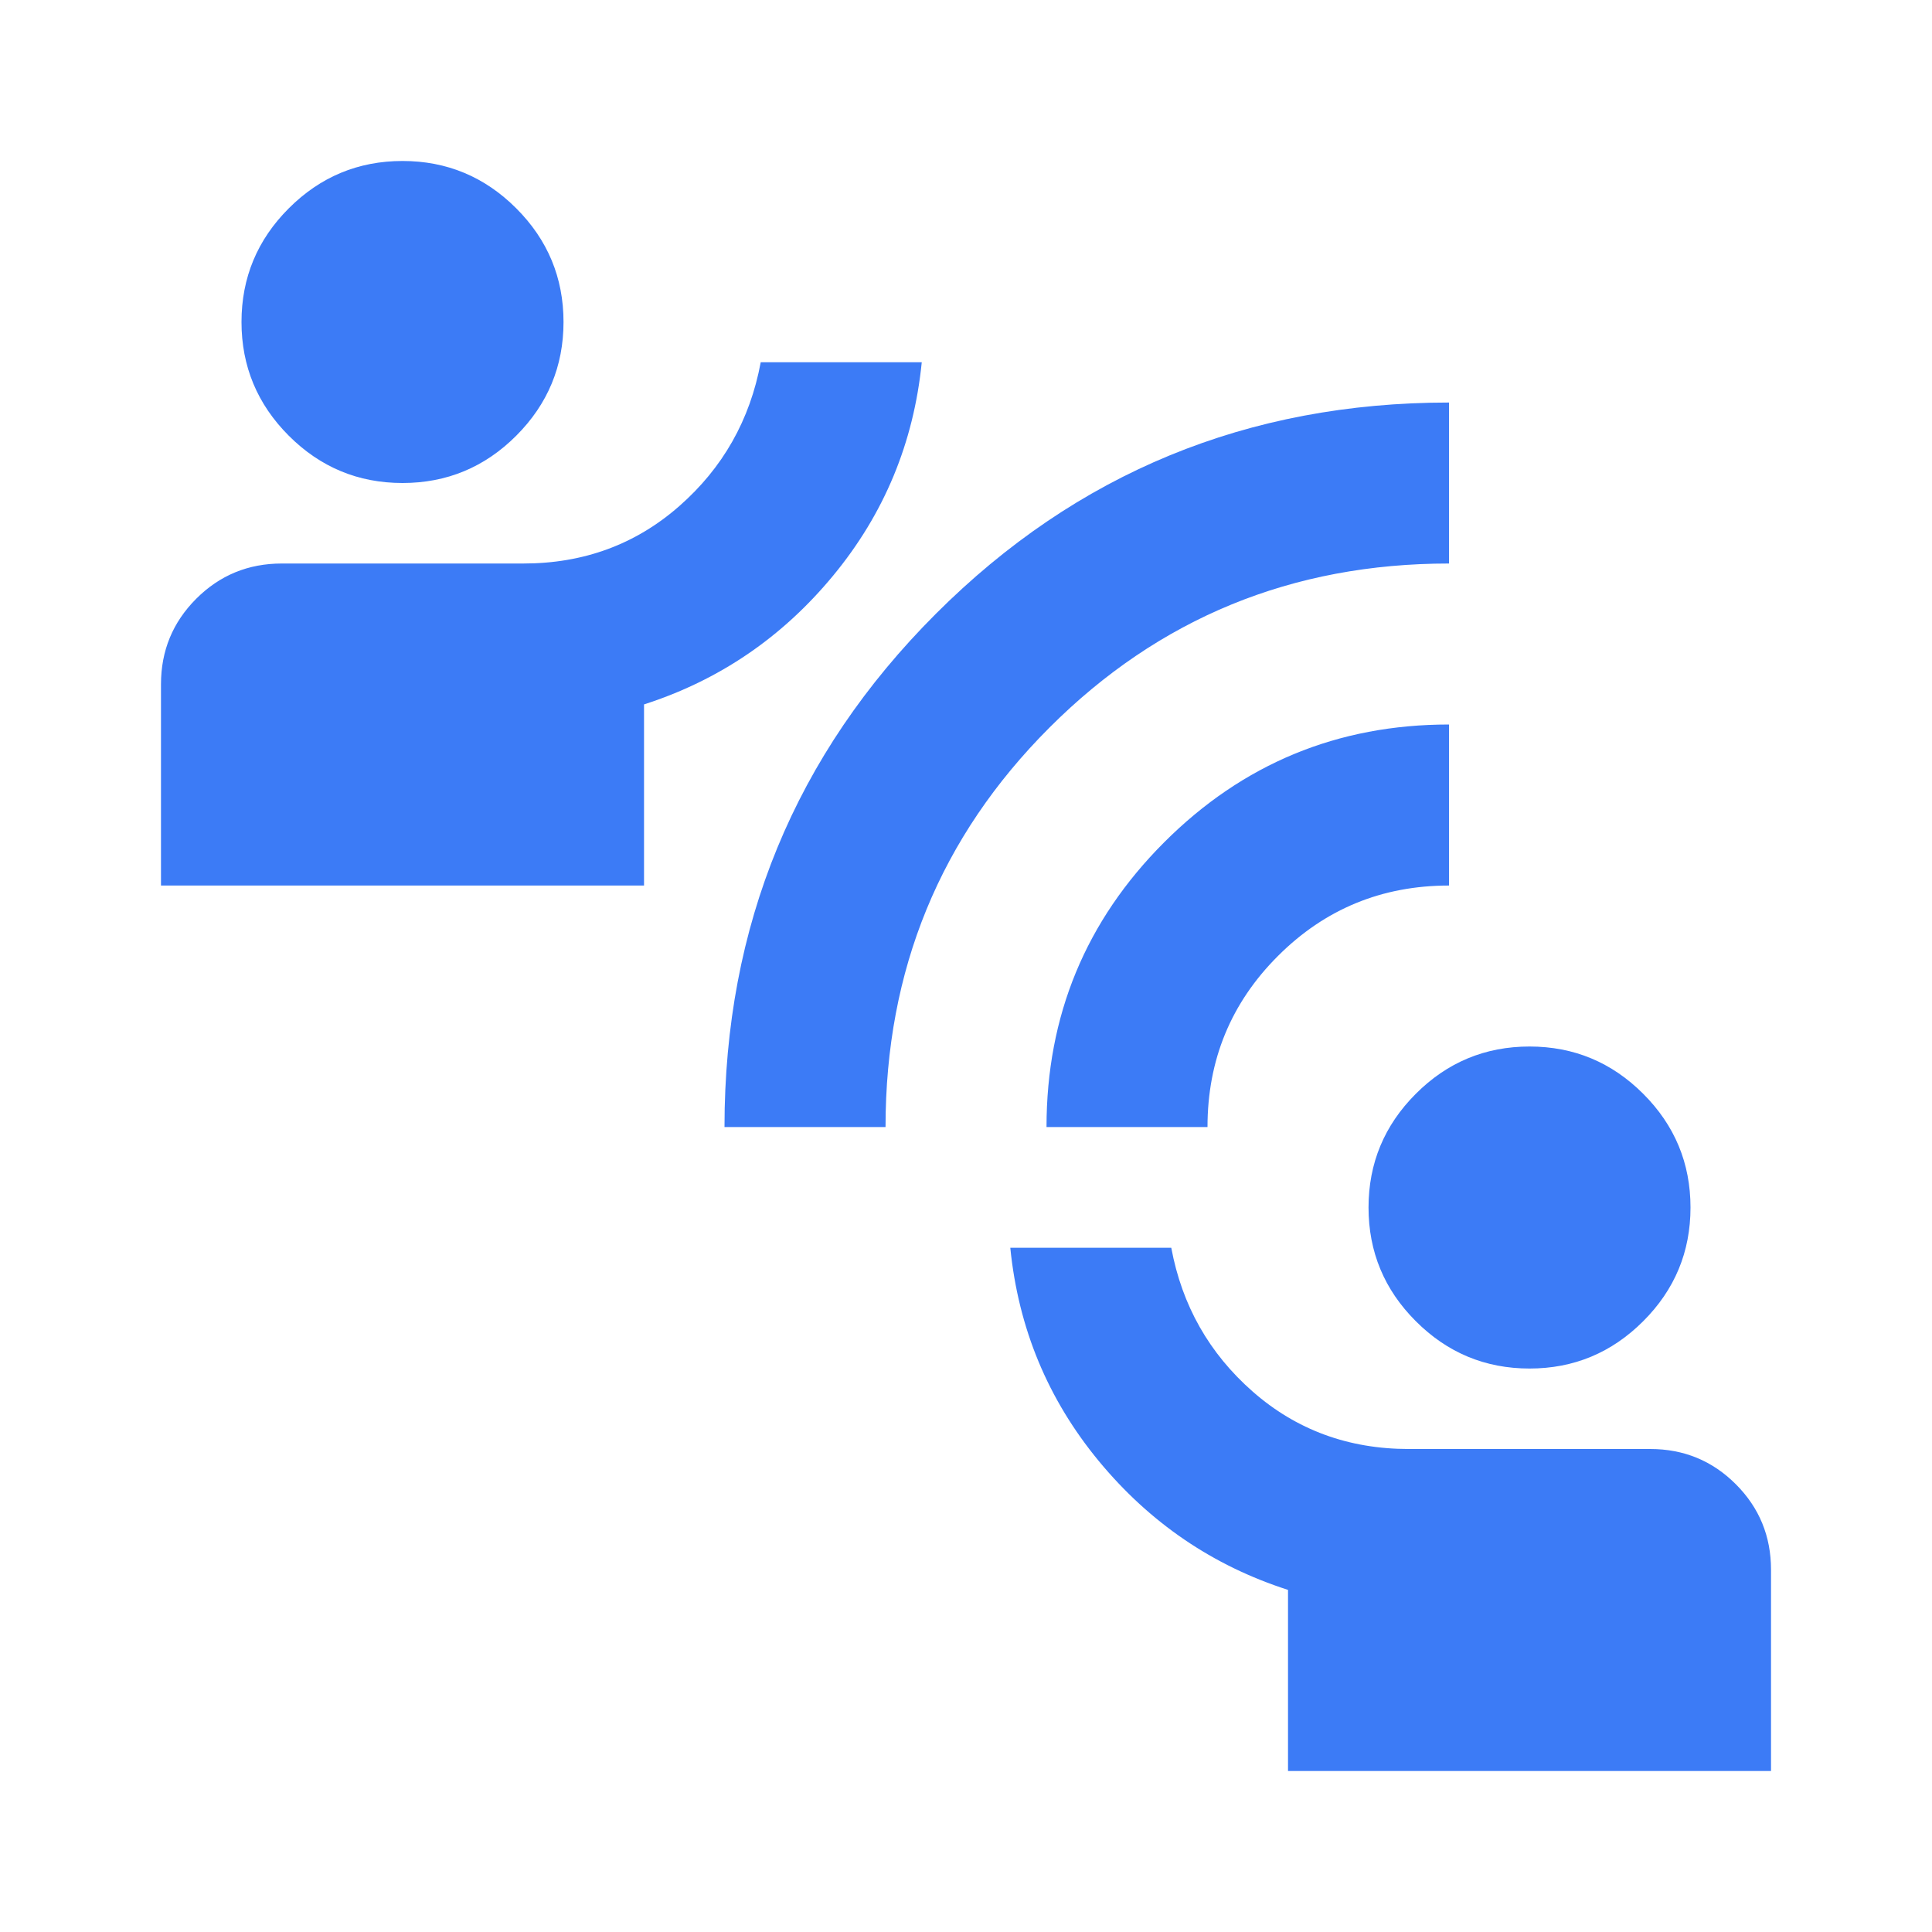 <svg width="40" height="40" viewBox="0 0 40 40" fill="none" xmlns="http://www.w3.org/2000/svg">
<mask id="mask0_346_17649" style="mask-type:alpha" maskUnits="userSpaceOnUse" x="0" y="0" width="40" height="40">
<rect width="40" height="40" fill="#D9D9D9"/>
</mask>
<g mask="url(#mask0_346_17649)">
<path d="M26.667 36.667V32.917C25.111 32.417 23.806 31.528 22.75 30.25C21.695 28.972 21.084 27.5 20.917 25.834H24.25C24.472 27.028 25.035 28.021 25.938 28.813C26.84 29.604 27.917 30 29.167 30H34.167C34.861 30 35.452 30.243 35.938 30.729C36.424 31.215 36.667 31.806 36.667 32.5V36.667H26.667ZM31.667 28.334C30.75 28.334 29.965 28.007 29.313 27.354C28.66 26.702 28.334 25.917 28.334 25C28.334 24.084 28.66 23.299 29.313 22.646C29.965 21.993 30.75 21.667 31.667 21.667C32.584 21.667 33.368 21.993 34.021 22.646C34.674 23.299 35 24.084 35 25C35 25.917 34.674 26.702 34.021 27.354C33.368 28.007 32.584 28.334 31.667 28.334ZM15 23.334C15 19.167 16.459 15.625 19.375 12.709C22.292 9.792 25.834 8.334 30 8.334V11.667C26.75 11.667 23.993 12.799 21.729 15.063C19.465 17.327 18.334 20.084 18.334 23.334H15ZM21.667 23.334C21.667 21.028 22.479 19.063 24.104 17.438C25.729 15.813 27.695 15 30 15V18.334C28.611 18.334 27.431 18.82 26.459 19.792C25.486 20.764 25 21.945 25 23.334H21.667ZM3.333 18.334V14.167C3.333 13.472 3.577 12.882 4.063 12.396C4.549 11.91 5.139 11.667 5.833 11.667H10.834C12.084 11.667 13.16 11.271 14.063 10.479C14.965 9.688 15.528 8.695 15.75 7.5H19.084C18.917 9.167 18.306 10.639 17.25 11.917C16.195 13.195 14.889 14.084 13.334 14.584V18.334H3.333ZM8.334 10C7.417 10 6.632 9.674 5.979 9.021C5.327 8.368 5 7.583 5 6.667C5 5.75 5.327 4.965 5.979 4.313C6.632 3.66 7.417 3.333 8.334 3.333C9.25 3.333 10.035 3.66 10.688 4.313C11.34 4.965 11.667 5.75 11.667 6.667C11.667 7.583 11.34 8.368 10.688 9.021C10.035 9.674 9.25 10 8.334 10Z" fill="#3C7BF6"/>
</g>
</svg>
